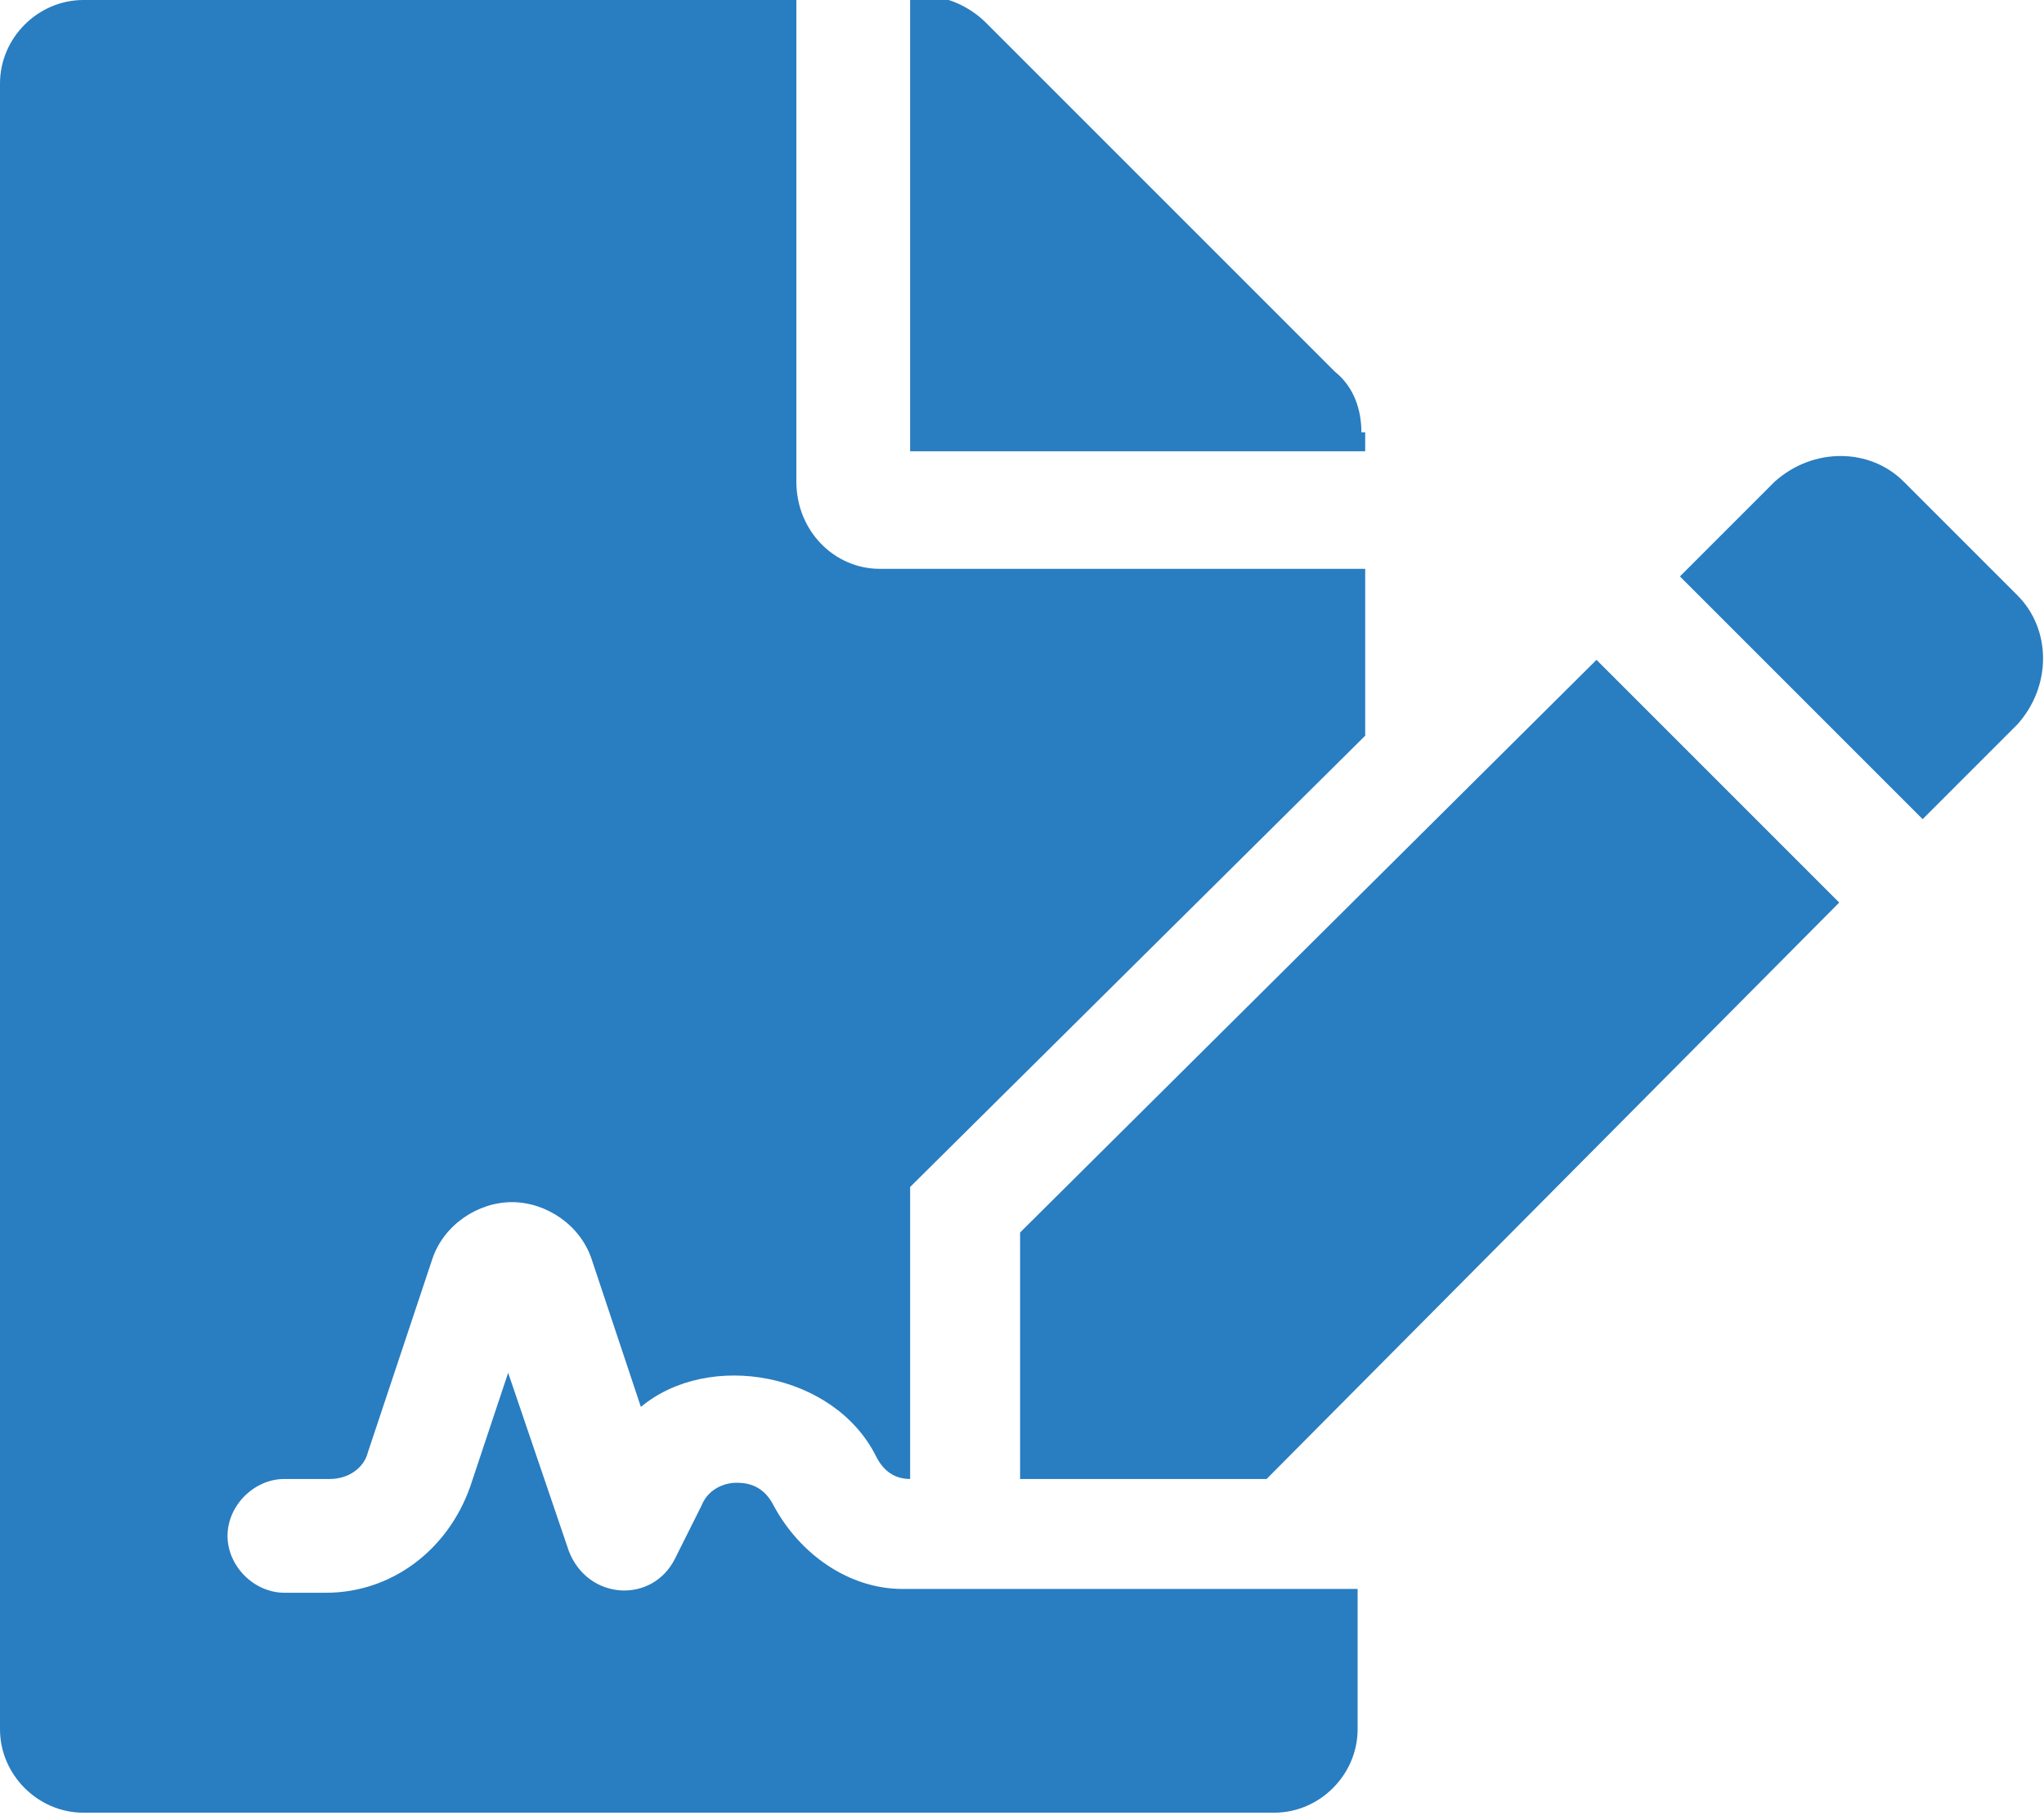 <?xml version="1.0" encoding="utf-8"?>
<!-- Generator: Adobe Illustrator 22.0.0, SVG Export Plug-In . SVG Version: 6.00 Build 0)  -->
<svg version="1.1" id="Layer_1" xmlns="http://www.w3.org/2000/svg" xmlns:xlink="http://www.w3.org/1999/xlink" x="0px" y="0px"
	 viewBox="0 0 53.9 48" style="enable-background:new 0 0 53.9 48;" xml:space="preserve">
<style type="text/css">
	.st0{fill:#297dc1;}
</style>
<path class="st0" d="M20.4,39.7c-0.3-0.6-0.8-0.6-1-0.6c-0.2,0-0.7,0.1-0.9,0.6l-0.7,1.4c-0.6,1.2-2.3,1.1-2.8-0.2l-1.6-4.7l-1,3
	c-0.6,1.7-2.1,2.8-3.8,2.8H7.5c-0.8,0-1.5-0.7-1.5-1.5c0-0.8,0.7-1.5,1.5-1.5h1.2c0.5,0,0.9-0.3,1-0.7l1.7-5.1
	c0.3-0.9,1.2-1.5,2.1-1.5s1.8,0.6,2.1,1.5l1.3,3.9c1.8-1.5,5.1-0.9,6.2,1.3c0.2,0.4,0.5,0.6,0.9,0.6v-7.7l12-11.9V15H23.2
	C22,15,21,14,21,12.7V0H2.2C1,0,0,1,0,2.2v43.4c0,1.2,1,2.2,2.2,2.2h31.4c1.2,0,2.2-1,2.2-2.2v-3.7l-12,0
	C22.4,41.9,21.1,41,20.4,39.7z M35.9,11.4c0-0.6-0.2-1.2-0.7-1.6l-9.2-9.2c-0.4-0.4-1-0.7-1.6-0.7H24v12h12V11.4z M26.9,32.5v6.5
	h6.5l15.1-15.2l-6.4-6.4L26.9,32.5z M53.2,15.7l-3-3c-0.9-0.9-2.4-0.9-3.4,0l-2.5,2.5l6.4,6.4l2.5-2.5
	C54.1,18.1,54.1,16.6,53.2,15.7L53.2,15.7z"/>
</svg>

